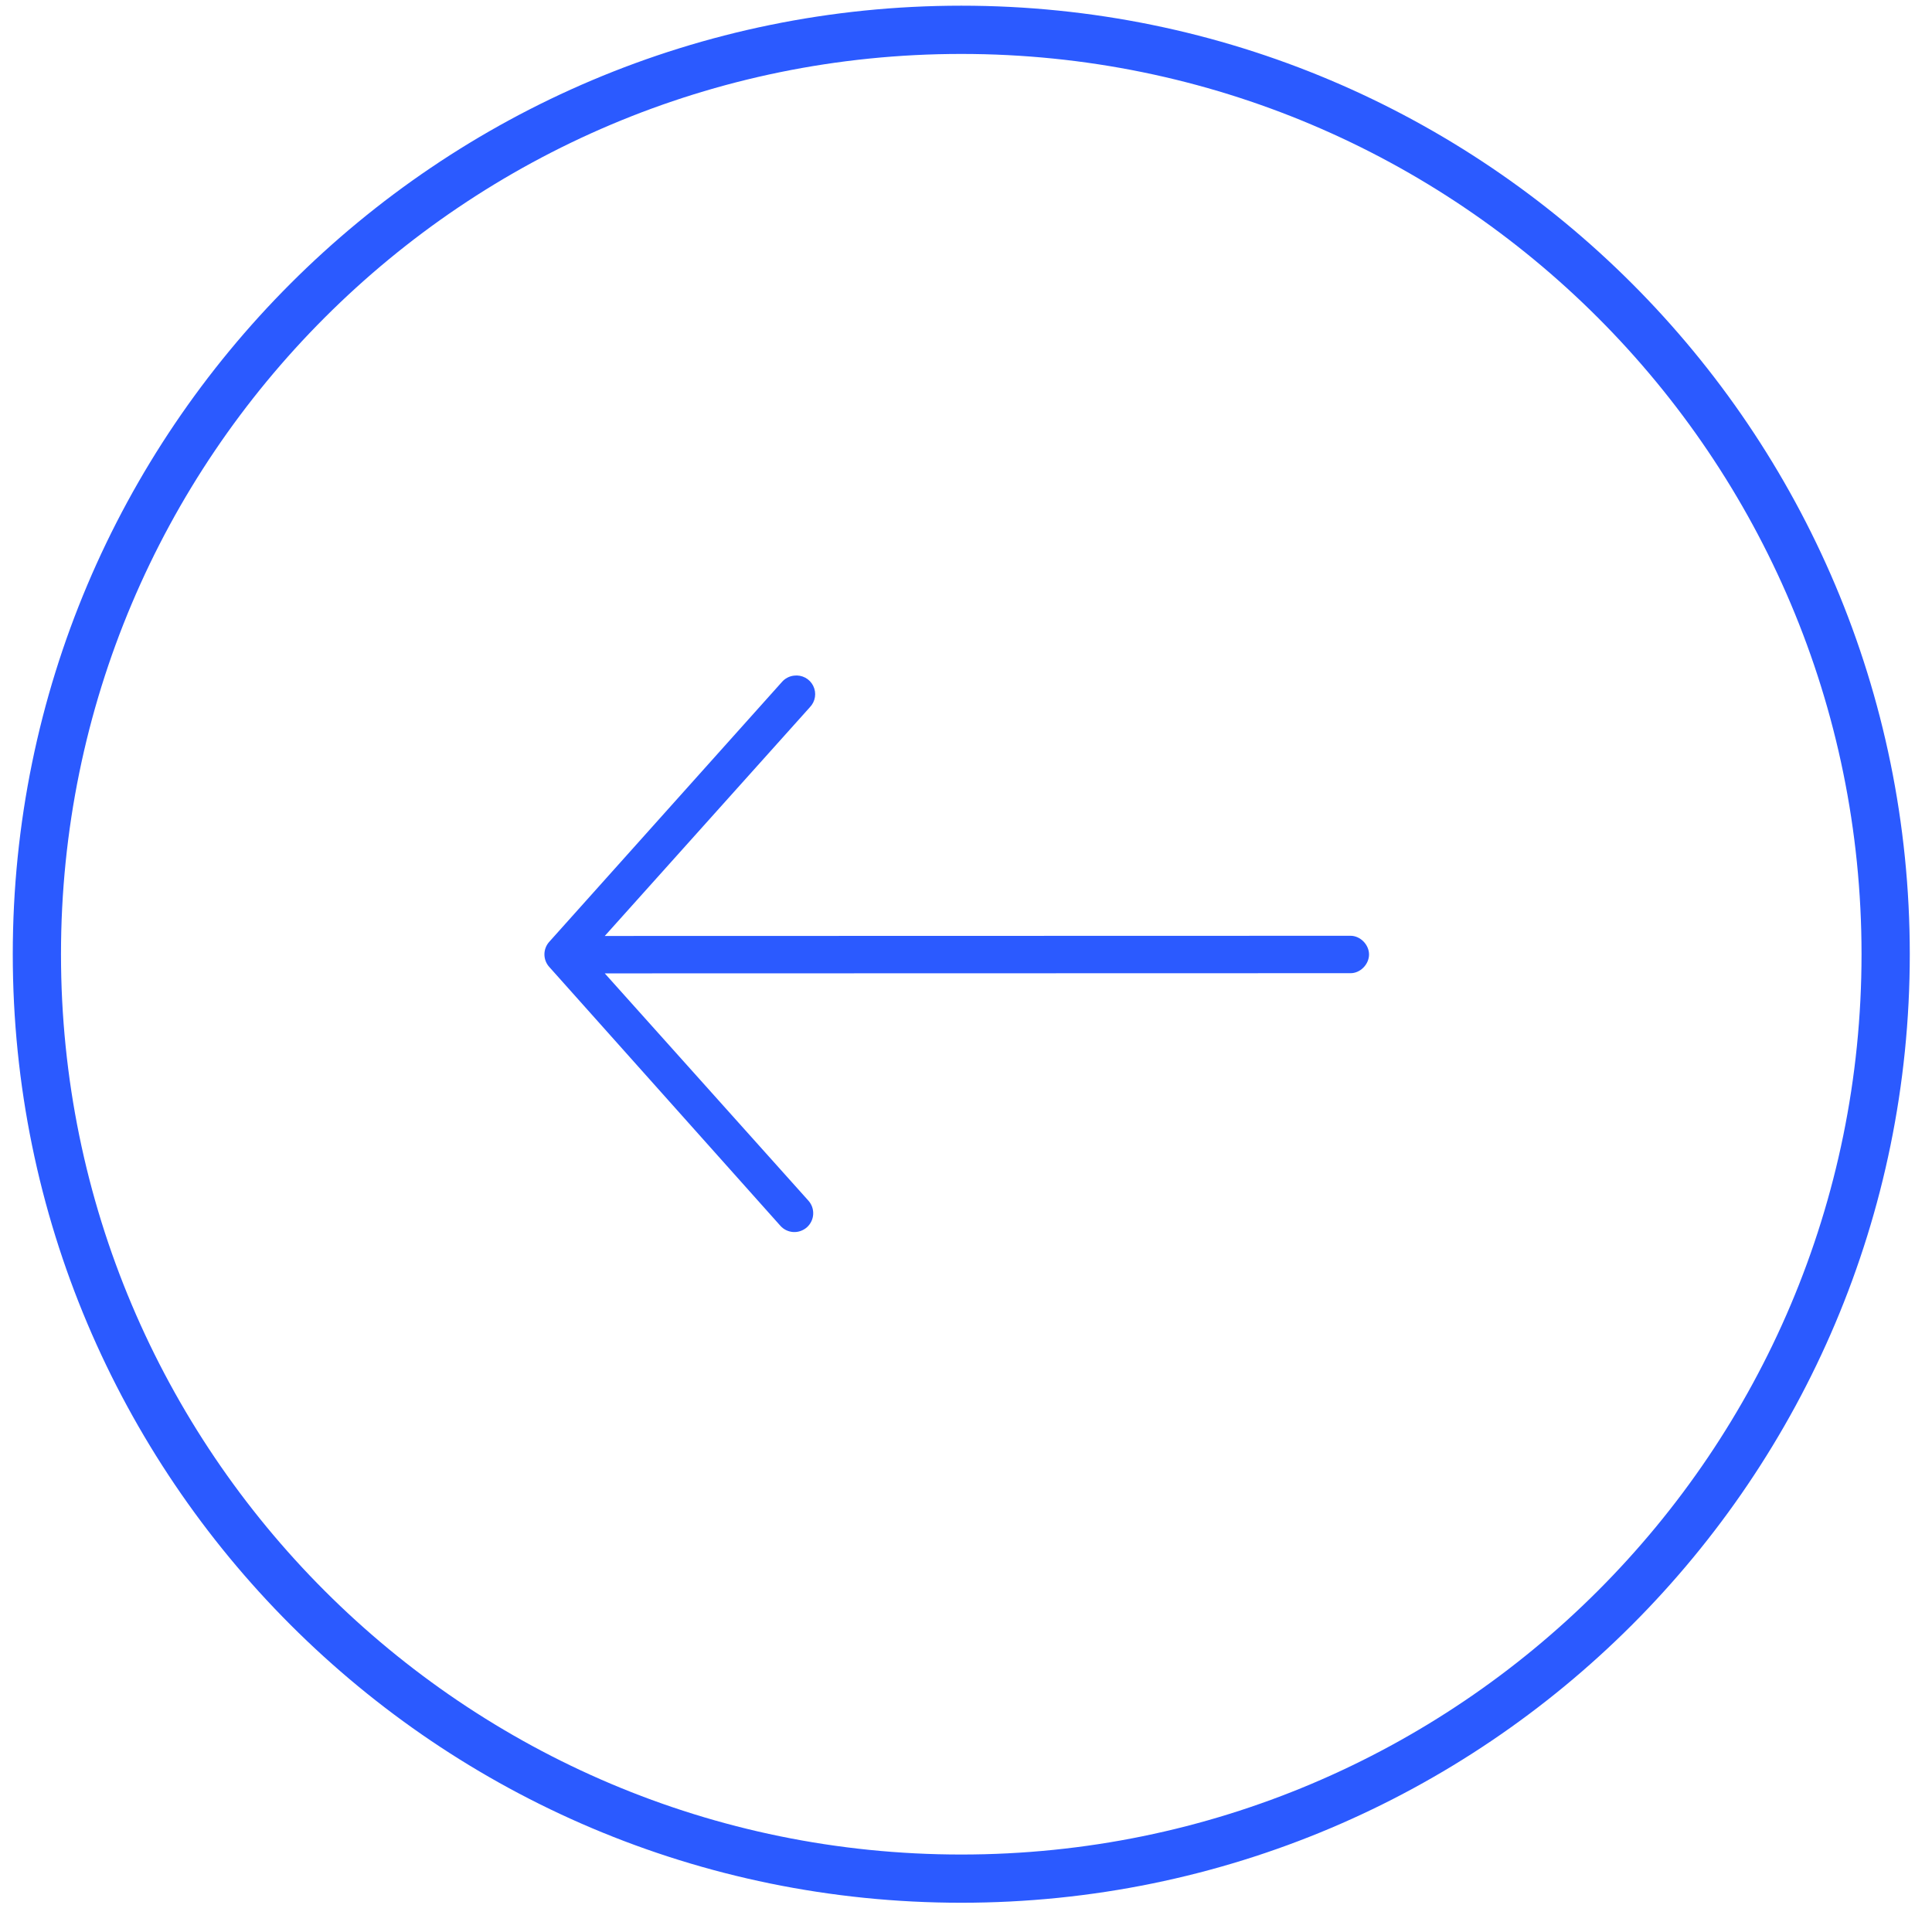<svg width="72" height="71" viewBox="0 0 72 71" fill="none" xmlns="http://www.w3.org/2000/svg">
<g clip-path="url(#clip0_2967_10594)">
<path fill-rule="evenodd" clip-rule="evenodd" d="M35.824 69.111C54.353 69.111 69.374 54.09 69.374 35.56C69.374 17.031 54.353 2.01 35.824 2.01C17.294 2.01 2.273 17.031 2.273 35.56C2.273 54.09 17.294 69.111 35.824 69.111ZM35.824 70.908C55.346 70.908 71.172 55.082 71.172 35.56C71.172 16.038 55.346 0.212 35.824 0.212C16.302 0.212 0.476 16.038 0.476 35.56C0.476 55.082 16.302 70.908 35.824 70.908Z" fill="#2B5AFF"/>
<path d="M29.595 25.178C29.418 25.196 29.254 25.282 29.138 25.417L20.469 35.098C20.353 35.226 20.289 35.393 20.289 35.566C20.289 35.739 20.353 35.906 20.469 36.034L29.082 45.68C29.144 45.749 29.218 45.805 29.301 45.845C29.384 45.885 29.474 45.908 29.566 45.913C29.658 45.918 29.75 45.905 29.837 45.874C29.924 45.843 30.004 45.796 30.073 45.735C30.142 45.673 30.197 45.599 30.237 45.516C30.277 45.433 30.3 45.343 30.305 45.251C30.31 45.159 30.297 45.066 30.267 44.98C30.236 44.893 30.189 44.813 30.127 44.744L22.538 36.274L50.323 36.267C50.691 36.274 51.02 35.938 51.02 35.57C51.02 35.202 50.691 34.868 50.323 34.873L22.538 34.88L30.183 26.354C30.283 26.25 30.349 26.118 30.371 25.975C30.393 25.832 30.37 25.687 30.305 25.558C30.241 25.428 30.138 25.323 30.011 25.255C29.883 25.187 29.738 25.16 29.595 25.178Z" fill="#2B5AFF"/>
</g>
<defs>
<clipPath id="clip0_2967_10594">
<rect width="72" height="71" fill="white"/>
</clipPath>
</defs>
</svg>
